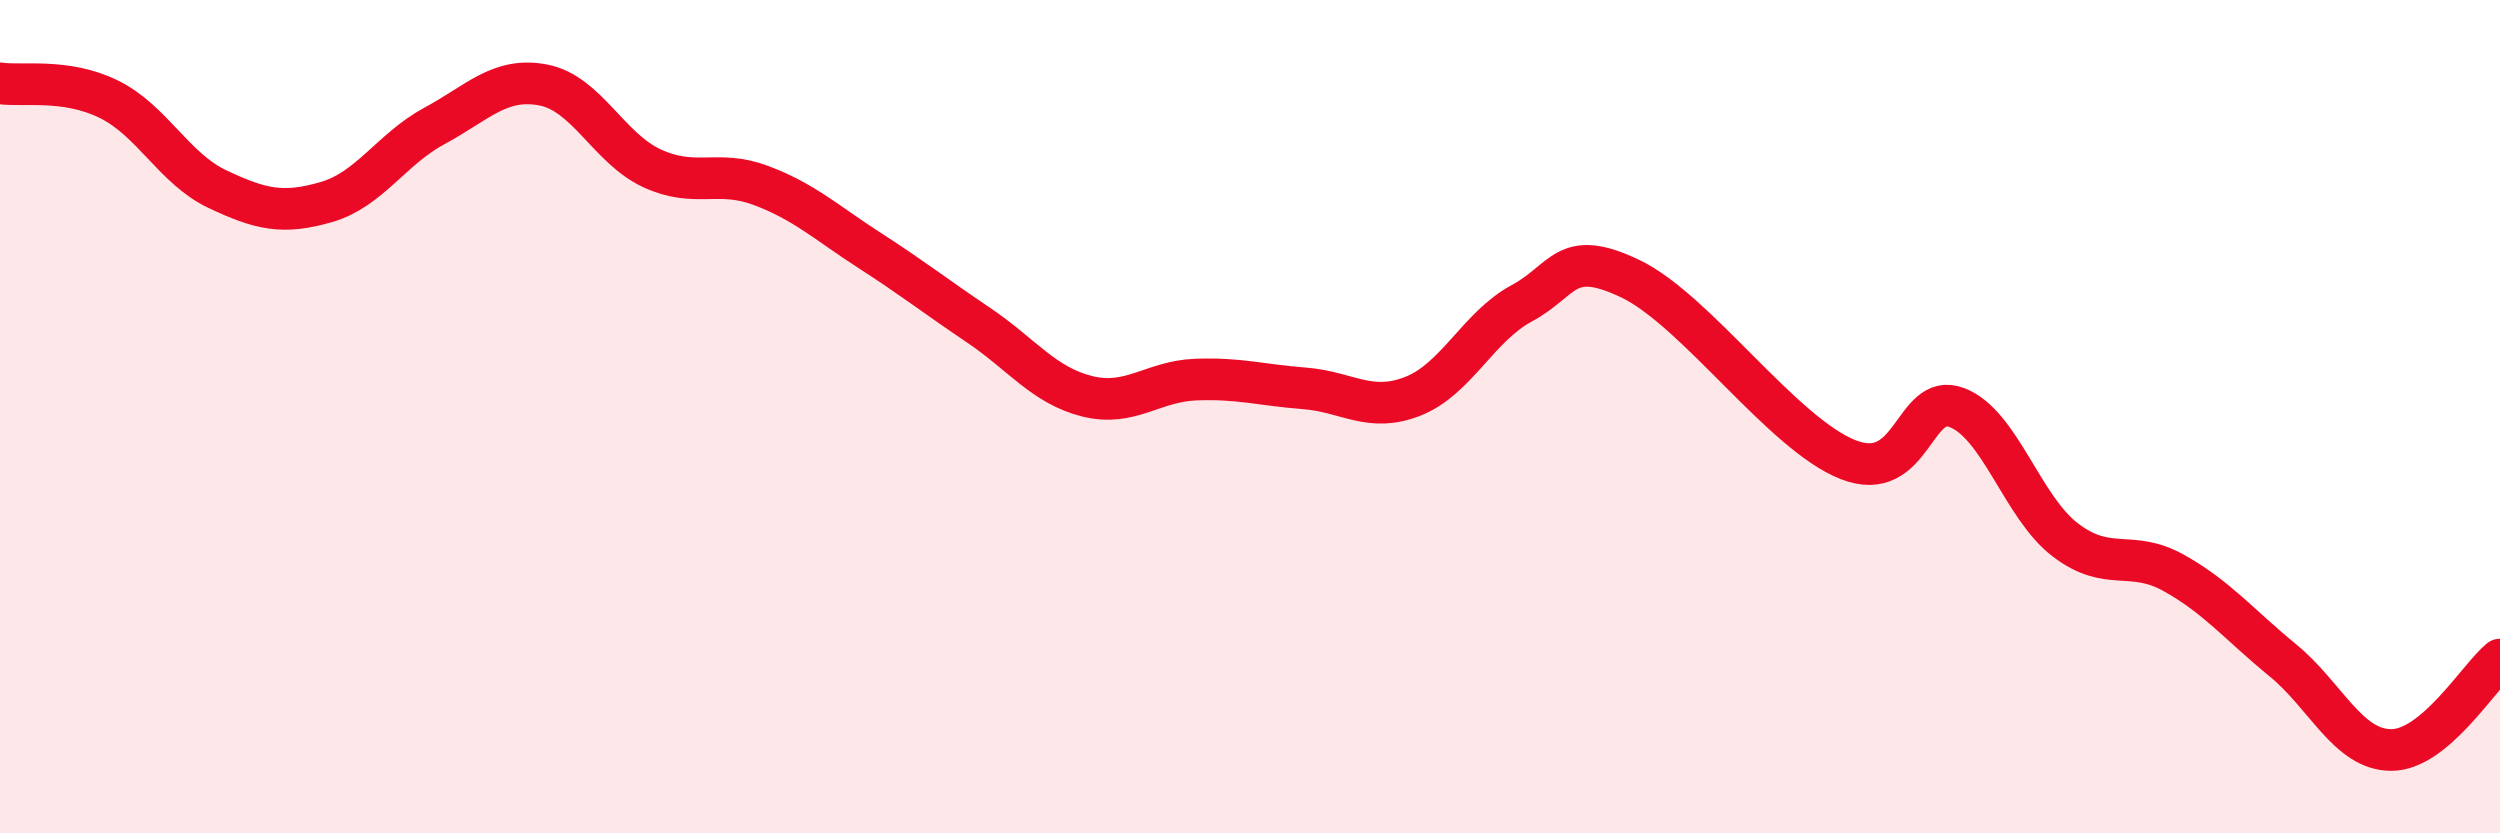 
    <svg width="60" height="20" viewBox="0 0 60 20" xmlns="http://www.w3.org/2000/svg">
      <path
        d="M 0,2 C 0.52,2.08 1.57,1.87 2.61,2.38 C 3.65,2.89 4.18,4.05 5.22,4.54 C 6.26,5.03 6.79,5.15 7.83,4.85 C 8.87,4.55 9.39,3.58 10.43,3.02 C 11.47,2.46 12,1.84 13.04,2.04 C 14.08,2.24 14.61,3.56 15.65,4.04 C 16.69,4.52 17.22,4.06 18.26,4.45 C 19.3,4.84 19.83,5.34 20.87,6.01 C 21.91,6.68 22.44,7.1 23.48,7.8 C 24.52,8.5 25.05,9.25 26.09,9.51 C 27.13,9.77 27.66,9.15 28.7,9.11 C 29.74,9.07 30.26,9.24 31.3,9.32 C 32.34,9.4 32.87,9.92 33.91,9.51 C 34.95,9.1 35.48,7.84 36.52,7.28 C 37.56,6.72 37.56,5.94 39.13,6.69 C 40.7,7.44 42.78,10.41 44.35,11.03 C 45.92,11.65 45.92,9.39 46.96,9.78 C 48,10.17 48.53,12.17 49.57,12.96 C 50.61,13.75 51.13,13.17 52.17,13.75 C 53.21,14.33 53.74,14.99 54.78,15.84 C 55.82,16.69 56.35,18 57.39,18 C 58.43,18 59.48,16.26 60,15.83L60 20L0 20Z"
        fill="#EB0A25"
        opacity="0.1"
        stroke-linecap="round"
        stroke-linejoin="round"
      />
      <path
        d="M 0,2 C 0.52,2.08 1.57,1.87 2.61,2.38 C 3.65,2.89 4.18,4.05 5.22,4.54 C 6.26,5.03 6.79,5.15 7.83,4.85 C 8.87,4.55 9.39,3.58 10.43,3.02 C 11.47,2.46 12,1.84 13.04,2.04 C 14.08,2.24 14.61,3.56 15.65,4.04 C 16.69,4.52 17.22,4.06 18.26,4.45 C 19.3,4.84 19.83,5.34 20.87,6.01 C 21.91,6.68 22.44,7.1 23.48,7.8 C 24.52,8.5 25.05,9.25 26.09,9.51 C 27.13,9.77 27.66,9.15 28.7,9.11 C 29.74,9.07 30.26,9.24 31.3,9.32 C 32.34,9.4 32.87,9.92 33.91,9.51 C 34.95,9.1 35.48,7.84 36.52,7.28 C 37.56,6.72 37.56,5.94 39.13,6.69 C 40.7,7.44 42.78,10.41 44.35,11.03 C 45.92,11.65 45.92,9.39 46.96,9.78 C 48,10.17 48.53,12.17 49.57,12.96 C 50.61,13.75 51.13,13.17 52.17,13.75 C 53.21,14.33 53.74,14.99 54.78,15.84 C 55.82,16.69 56.35,18 57.39,18 C 58.43,18 59.48,16.26 60,15.83"
        stroke="#EB0A25"
        stroke-width="1"
        fill="none"
        stroke-linecap="round"
        stroke-linejoin="round"
      />
    </svg>
  